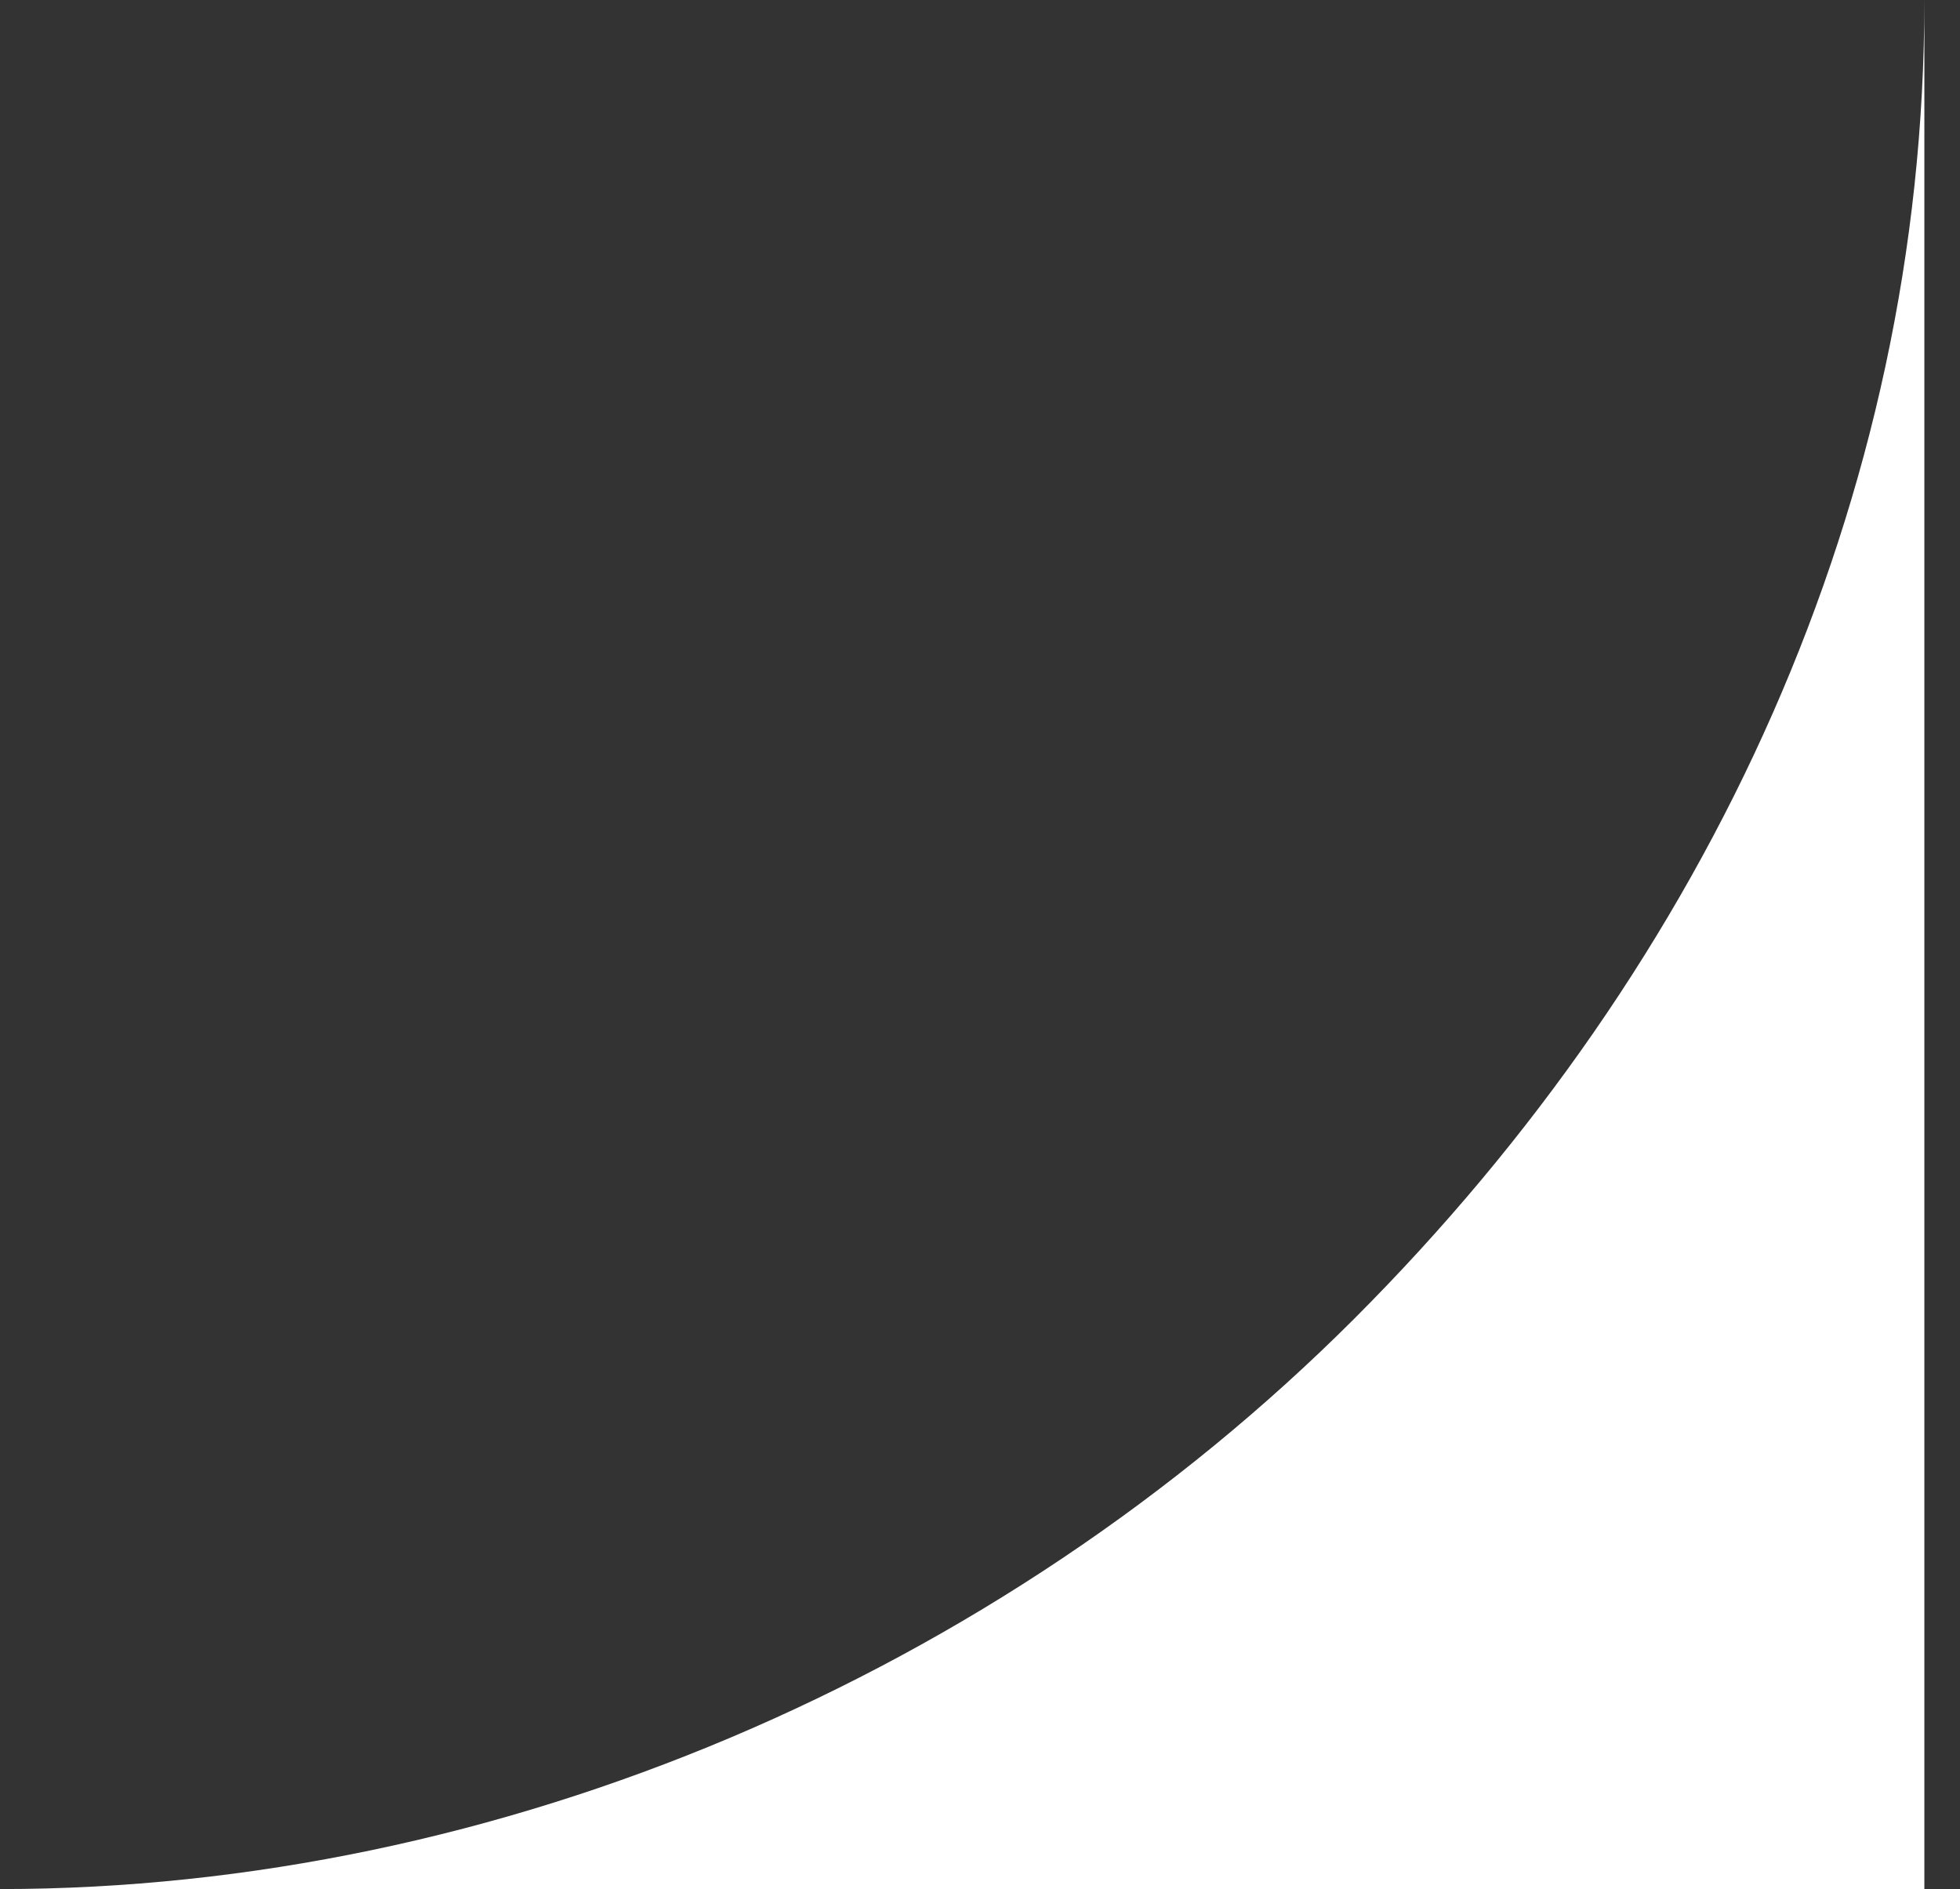 <?xml version="1.0" encoding="utf-8"?>
<!-- Generator: Adobe Illustrator 27.9.0, SVG Export Plug-In . SVG Version: 6.00 Build 0)  -->
<svg version="1.1" id="レイヤー_1" xmlns="http://www.w3.org/2000/svg" xmlns:xlink="http://www.w3.org/1999/xlink" x="0px"
	 y="0px" viewBox="0 0 5.5 5.3" style="enable-background:new 0 0 5.5 5.3;" xml:space="preserve">
<rect x="0" y="0" width="5.5" height="5.3" fill="#333333" stroke="none"/>
<style type="text/css">
	.st0{fill:#FFFFFF;}
</style>
<path id="前面オブジェクトで型抜き_1" class="st0" d="M5.5,5.3H0c1.4,0,2.8-0.6,3.8-1.6c1-1,1.6-2.3,1.6-3.7V5.3z"/>
</svg>
